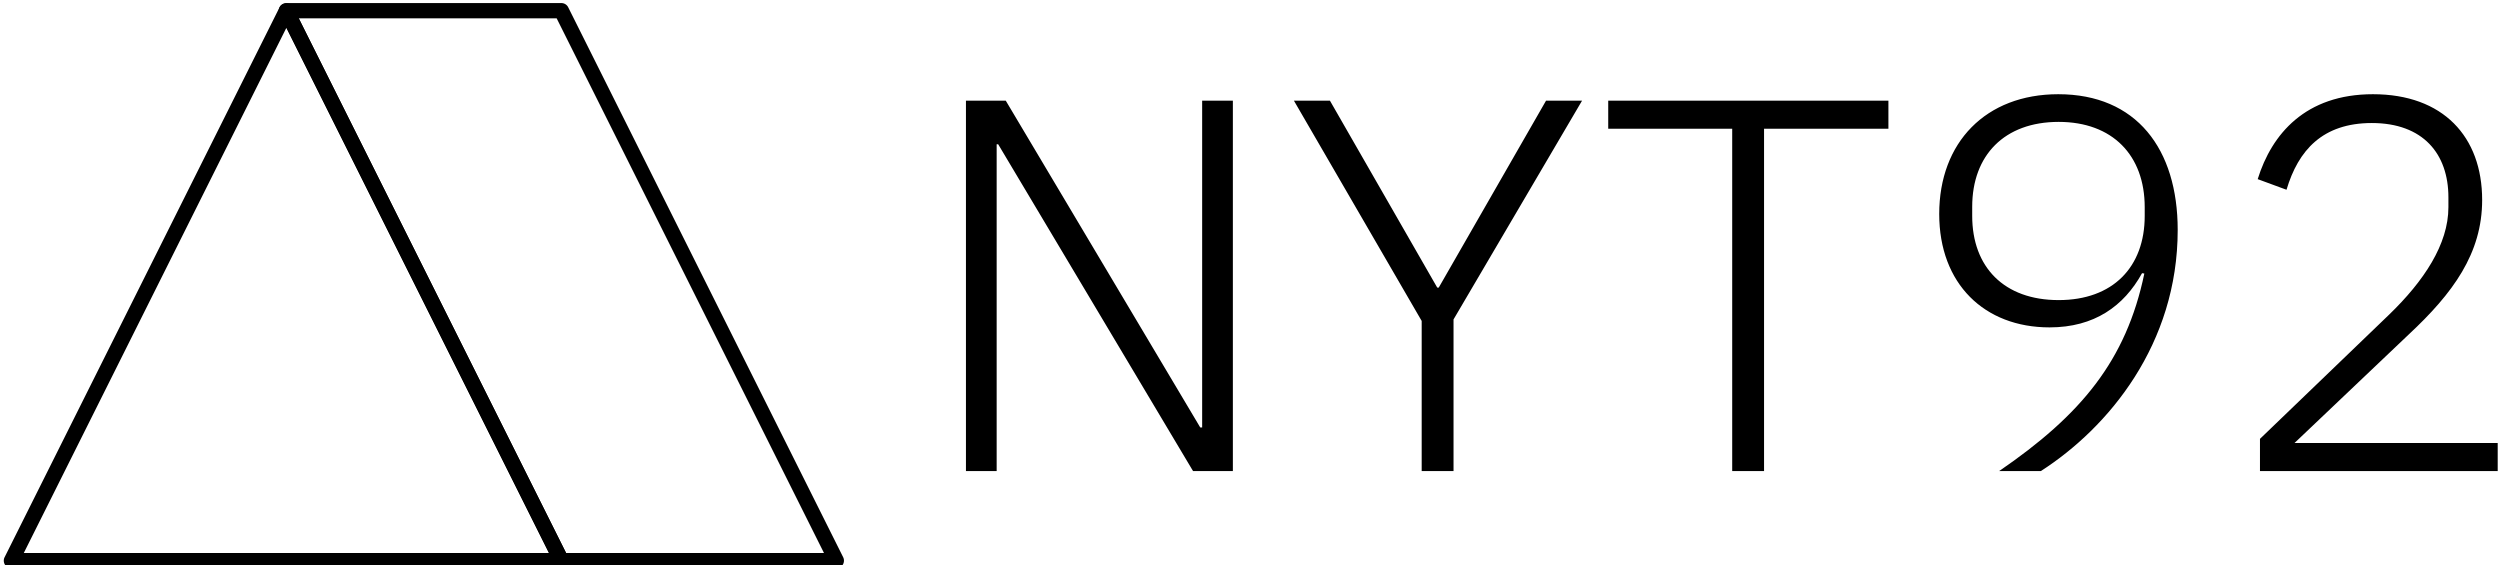 <svg data-v-423bf9ae="" xmlns="http://www.w3.org/2000/svg" viewBox="0 0 398 90" class="iconLeft"><!----><!----><!----><g data-v-423bf9ae="" id="812922ba-4cca-4595-8ae7-8498faf19012" fill="black" transform="matrix(6.036,0,0,6.036,145.389,-11.62)"><path d="M7.38 14.35L8.43 14.35L8.43 4.58L7.62 4.58L7.62 13.20L7.57 13.20L2.44 4.58L1.39 4.58L1.39 14.35L2.20 14.35L2.20 5.73L2.24 5.73ZM14.25 14.35L14.25 10.35L17.64 4.58L16.69 4.58L13.86 9.51L13.82 9.51L10.99 4.58L10.04 4.58L13.41 10.39L13.41 14.35ZM25.72 5.32L25.72 4.58L18.33 4.58L18.33 5.32L21.60 5.32L21.60 14.35L22.44 14.35L22.44 5.32ZM33.35 7.99C33.35 5.85 32.26 4.41 30.20 4.41C28.29 4.41 27.06 5.68 27.06 7.57C27.06 9.41 28.25 10.56 29.97 10.56C31.15 10.56 31.93 10.00 32.41 9.13L32.47 9.14C31.99 11.44 30.80 12.87 28.64 14.35L29.74 14.35C31.53 13.20 33.35 11.00 33.35 7.99ZM30.21 9.84C28.77 9.84 27.93 8.97 27.93 7.62L27.93 7.38C27.93 6.02 28.78 5.14 30.21 5.14C31.63 5.14 32.48 6.02 32.48 7.39L32.48 7.62C32.48 8.97 31.64 9.84 30.21 9.84ZM41.79 13.61L36.43 13.61L39.44 10.75C40.61 9.66 41.38 8.61 41.38 7.20C41.38 5.53 40.35 4.41 38.50 4.41C36.72 4.41 35.83 5.46 35.46 6.65L36.22 6.93C36.53 5.89 37.17 5.17 38.47 5.17C39.82 5.17 40.49 5.98 40.49 7.13L40.49 7.39C40.49 8.37 39.84 9.34 38.93 10.22L35.52 13.50L35.52 14.35L41.79 14.35Z"></path></g><!----><g data-v-423bf9ae="" id="212ceca8-367f-43ee-8499-78784ed076a5" transform="matrix(2.432,0,0,2.432,-41.958,-63.959)" stroke="none" fill="black"><path d="M72 63.5H54a.5.5 0 0 1-.447-.276l-18-36A.501.501 0 0 1 36 26.5h18a.5.5 0 0 1 .447.276l18 36A.502.502 0 0 1 72 63.5zm-17.691-1h16.883l-17.5-35H36.809l17.5 35z"></path><path d="M54 63.5H18a.5.5 0 0 1-.447-.723l18-36c.17-.339.725-.339.895 0l18 36a.503.503 0 0 1-.021.486.506.506 0 0 1-.427.237zm-35.191-1h34.382L36 28.118 18.809 62.5z"></path></g><!----></svg>